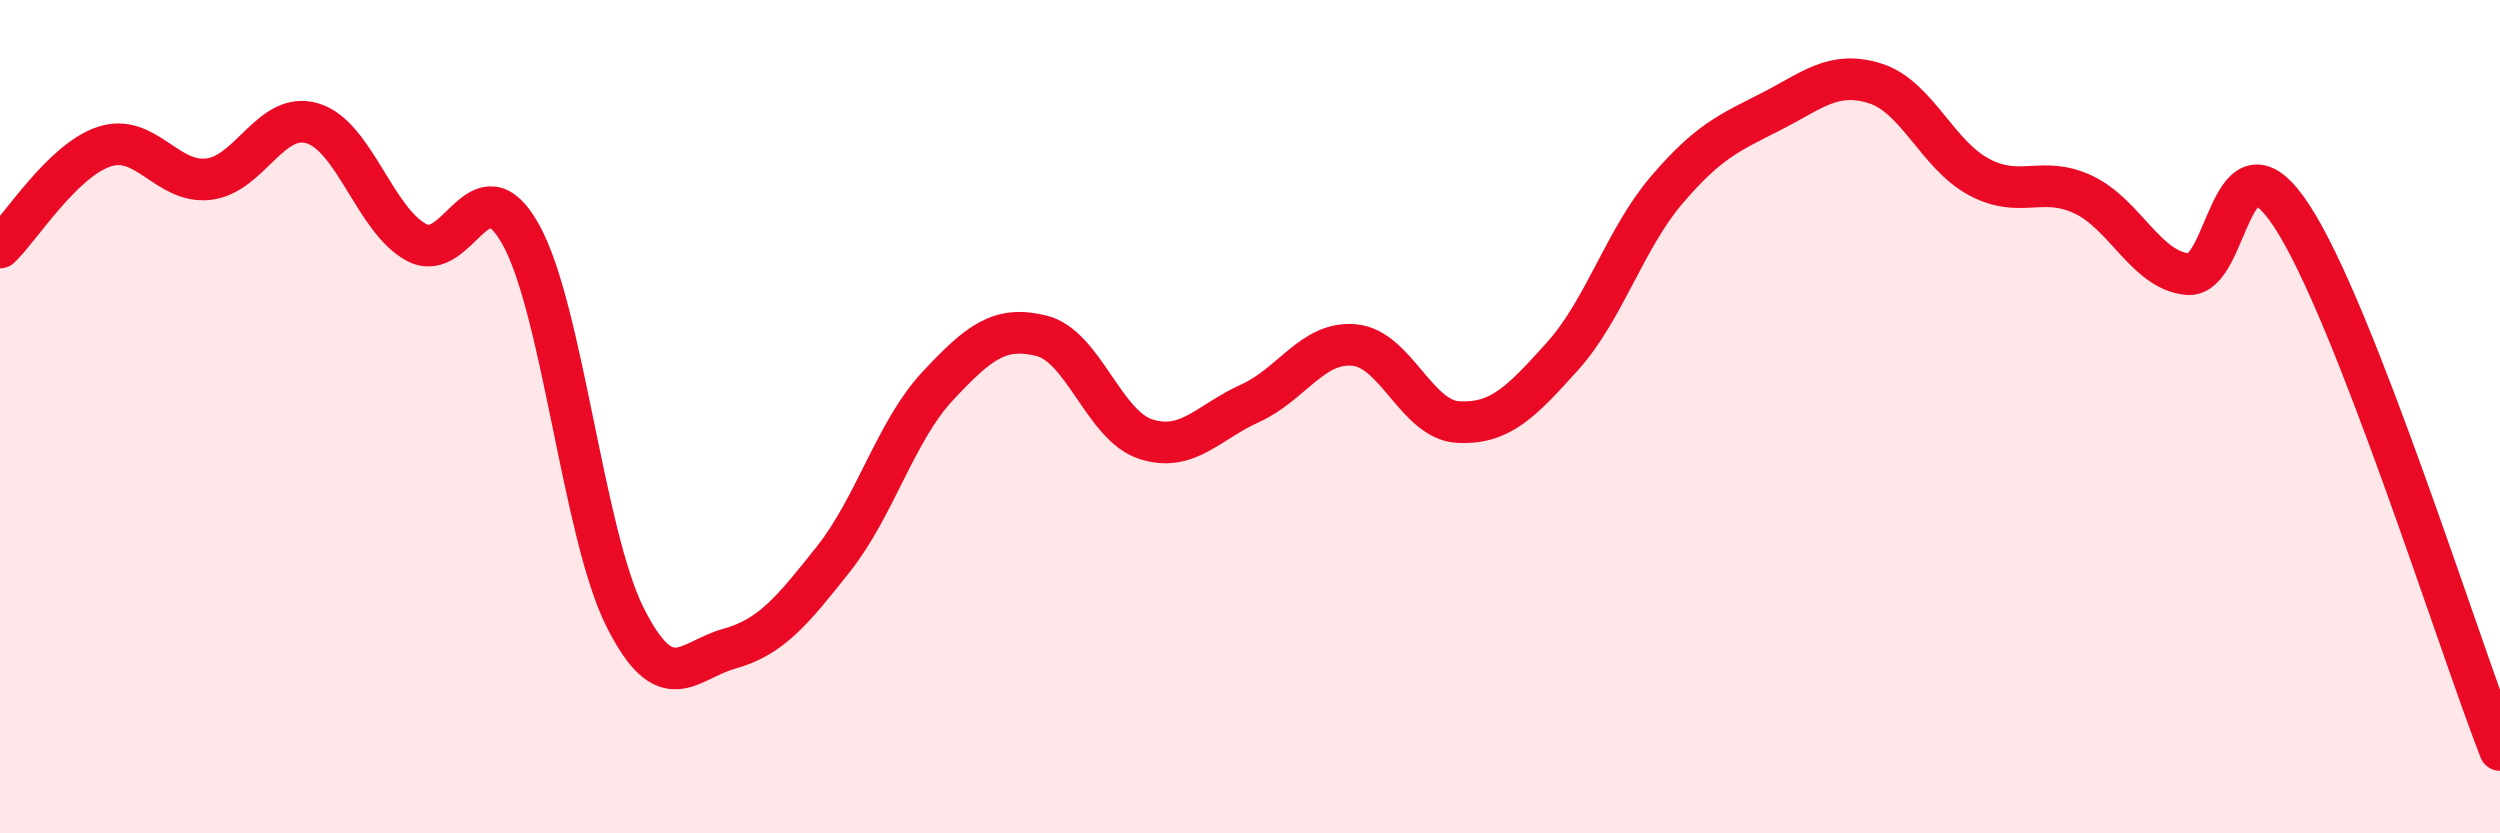 
    <svg width="60" height="20" viewBox="0 0 60 20" xmlns="http://www.w3.org/2000/svg">
      <path
        d="M 0,5.94 C 0.5,5.46 1.5,3.85 2.5,3.52 C 3.5,3.19 4,4.41 5,4.3 C 6,4.19 6.5,2.66 7.5,2.96 C 8.5,3.26 9,5.29 10,5.82 C 11,6.35 11.5,3.83 12.5,5.63 C 13.5,7.43 14,12.82 15,14.81 C 16,16.8 16.5,15.85 17.5,15.57 C 18.5,15.29 19,14.68 20,13.42 C 21,12.16 21.5,10.34 22.5,9.27 C 23.5,8.2 24,7.81 25,8.06 C 26,8.31 26.5,10.22 27.5,10.54 C 28.5,10.86 29,10.13 30,9.68 C 31,9.23 31.5,8.19 32.5,8.28 C 33.5,8.37 34,10.08 35,10.13 C 36,10.18 36.5,9.66 37.5,8.55 C 38.5,7.44 39,5.73 40,4.56 C 41,3.39 41.5,3.19 42.5,2.68 C 43.5,2.17 44,1.69 45,2 C 46,2.31 46.5,3.72 47.5,4.25 C 48.5,4.78 49,4.2 50,4.67 C 51,5.14 51.5,6.48 52.5,6.58 C 53.5,6.68 53.5,2.9 55,5.18 C 56.5,7.46 59,15.44 60,18L60 20L0 20Z"
        fill="#EB0A25"
        opacity="0.1"
        stroke-linecap="round"
        stroke-linejoin="round"
      />
      <path
        d="M 0,5.94 C 0.5,5.46 1.5,3.85 2.5,3.52 C 3.5,3.19 4,4.41 5,4.3 C 6,4.19 6.5,2.66 7.5,2.96 C 8.5,3.26 9,5.29 10,5.82 C 11,6.35 11.5,3.83 12.5,5.63 C 13.5,7.43 14,12.82 15,14.81 C 16,16.8 16.5,15.85 17.5,15.57 C 18.5,15.29 19,14.68 20,13.42 C 21,12.16 21.5,10.34 22.5,9.27 C 23.5,8.2 24,7.81 25,8.06 C 26,8.31 26.5,10.22 27.5,10.54 C 28.5,10.86 29,10.13 30,9.68 C 31,9.23 31.5,8.19 32.5,8.28 C 33.5,8.37 34,10.08 35,10.13 C 36,10.18 36.5,9.66 37.5,8.55 C 38.5,7.44 39,5.73 40,4.56 C 41,3.39 41.5,3.19 42.5,2.68 C 43.5,2.17 44,1.69 45,2 C 46,2.31 46.5,3.72 47.5,4.25 C 48.5,4.78 49,4.2 50,4.67 C 51,5.14 51.5,6.48 52.5,6.58 C 53.5,6.68 53.5,2.9 55,5.18 C 56.5,7.46 59,15.44 60,18"
        stroke="#EB0A25"
        stroke-width="1"
        fill="none"
        stroke-linecap="round"
        stroke-linejoin="round"
      />
    </svg>
  